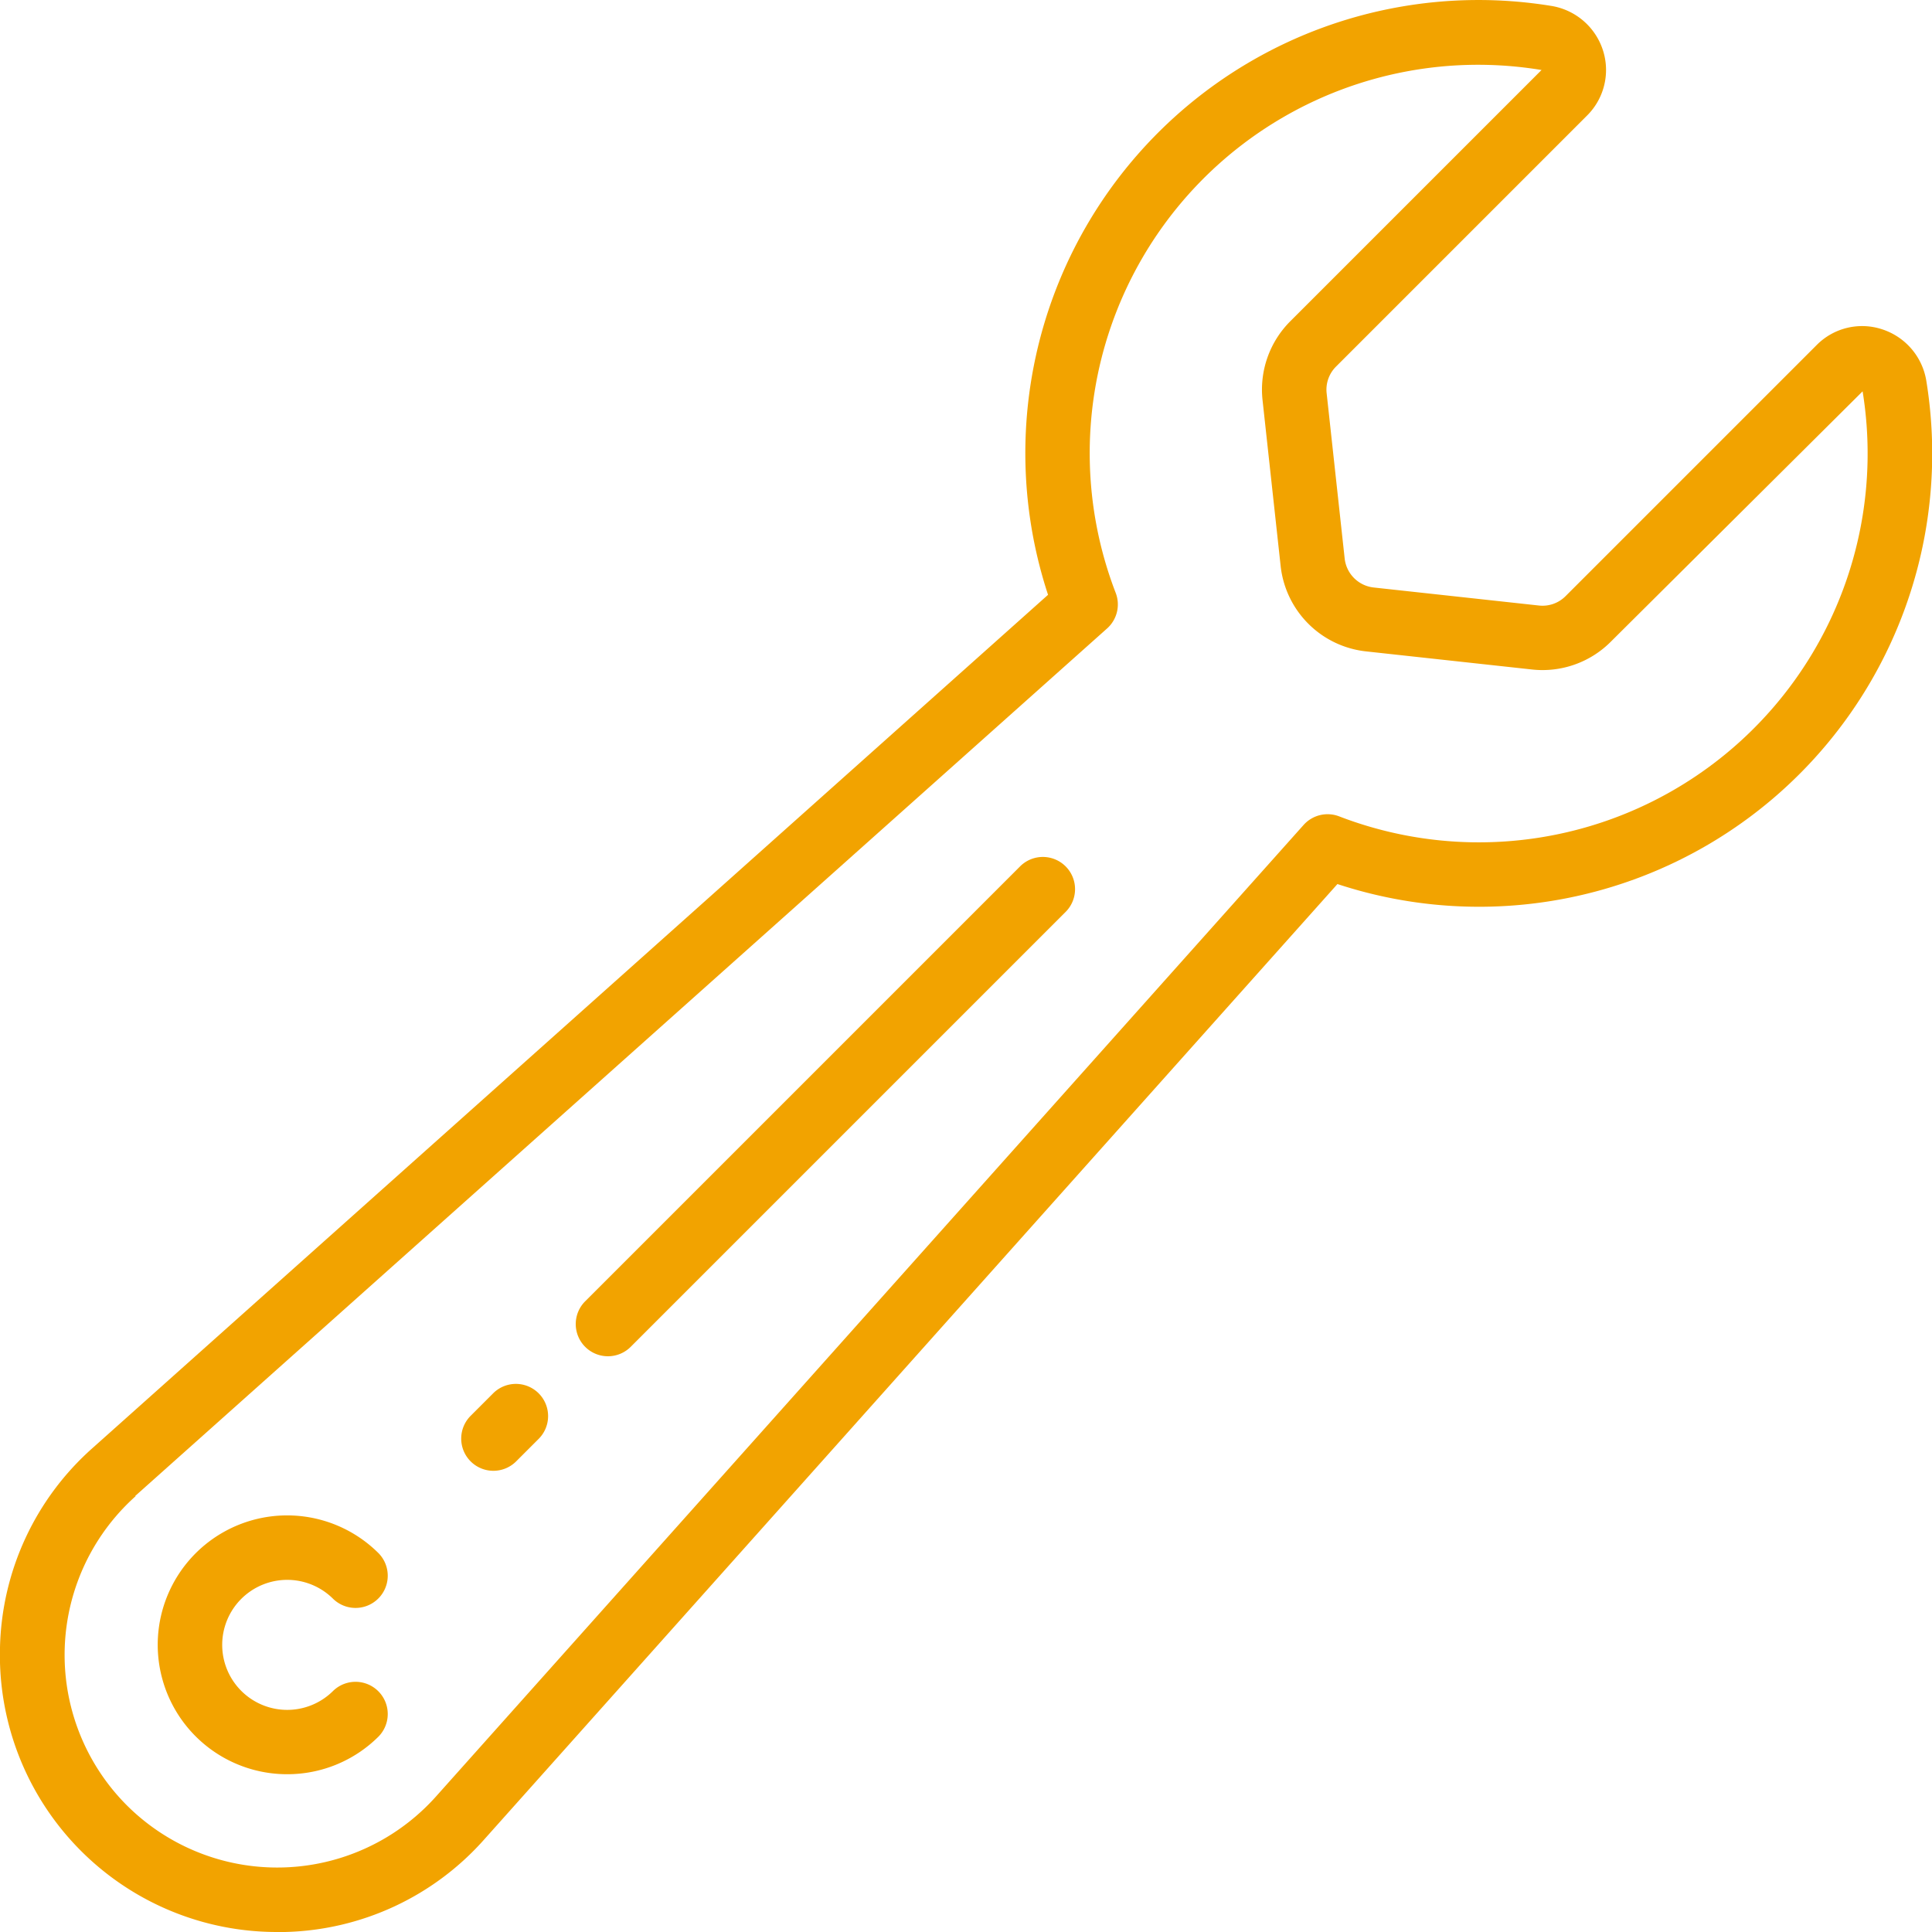 <?xml version="1.0" encoding="UTF-8"?>
<svg xmlns="http://www.w3.org/2000/svg" xmlns:xlink="http://www.w3.org/1999/xlink" version="1.1" width="512" height="512" x="0" y="0" viewBox="0 0 60 60" style="enable-background:new 0 0 512 512" xml:space="preserve" class="">
  <g>
    <g fill="#000" fill-rule="nonzero">
      <path d="M8.919 55.1a4.01 4.01 0 0 0 2.842-1.175 1 1 0 0 0-1.414-1.414 2.019 2.019 0 1 1 0-2.856 1 1 0 0 0 1.414-1.414A4.019 4.019 0 1 0 8.919 55.1zM15.323 45.677a1 1 0 0 0 .707-.293l.711-.711a1 1 0 0 0-1.414-1.414l-.711.711a1 1 0 0 0 .707 1.707zM18.88 42.12a1 1 0 0 0 .707-.293l13.519-13.519a1 1 0 0 0-1.414-1.414L18.173 40.413a1 1 0 0 0 .707 1.707z" fill="#f2a300" opacity="1" data-original="#000000"></path>
      <path d="M0 51.158A8.6 8.6 0 0 0 8.6 60h.247a8.541 8.541 0 0 0 6.188-2.871l26.5-29.674a14.072 14.072 0 0 0 18.29-15.619 2.023 2.023 0 0 0-1.379-1.611 1.985 1.985 0 0 0-2.027.49l-7.8 7.8a1.01 1.01 0 0 1-.826.29l-5.133-.56a1.018 1.018 0 0 1-.9-.9l-.56-5.134a1.011 1.011 0 0 1 .29-.825l7.8-7.8c.532-.53.721-1.313.49-2.027A2.023 2.023 0 0 0 48.167.182a14.072 14.072 0 0 0-15.619 18.29L2.873 44.971A8.54 8.54 0 0 0 0 51.158zm4.2-4.7 30.182-26.941a1 1 0 0 0 .267-1.105A12.062 12.062 0 0 1 47.874 2.174l-7.8 7.8a3 3 0 0 0-.864 2.457l.56 5.132a2.994 2.994 0 0 0 2.668 2.668l5.132.56a2.993 2.993 0 0 0 2.457-.864l7.818-7.774a12.073 12.073 0 0 1-16.256 13.2 1 1 0 0 0-1.105.267L13.539 55.793a6.612 6.612 0 0 1-9.6.273 6.612 6.612 0 0 1 .272-9.6z" fill="#f2a300" opacity="1" data-original="#000000"></path>
    </g>
  </g>
</svg>
